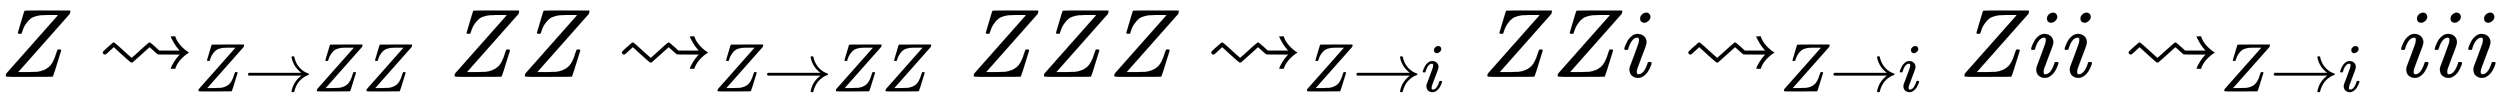 <svg xmlns:xlink="http://www.w3.org/1999/xlink" width="59.782ex" height="2.509ex" style="vertical-align: -0.671ex;" viewBox="0 -791.3 25739.3 1080.4" role="img" focusable="false" xmlns="http://www.w3.org/2000/svg" aria-labelledby="MathJax-SVG-1-Title">
<title id="MathJax-SVG-1-Title">{\displaystyle Z\rightsquigarrow _{Z\rightarrow ZZ}ZZ\rightsquigarrow _{Z\rightarrow ZZ}ZZZ\rightsquigarrow _{Z\rightarrow i}ZZi\rightsquigarrow _{Z\rightarrow i}Zii\rightsquigarrow _{Z\rightarrow i}iii}</title>
<defs aria-hidden="true">
<path stroke-width="1" id="E1-MJMATHI-5A" d="M58 8Q58 23 64 35Q64 36 329 334T596 635L586 637Q575 637 512 637H500H476Q442 637 420 635T365 624T311 598T266 548T228 469Q227 466 226 463T224 458T223 453T222 450L221 448Q218 443 202 443Q185 443 182 453L214 561Q228 606 241 651Q249 679 253 681Q256 683 487 683H718Q723 678 723 675Q723 673 717 649Q189 54 188 52L185 49H274Q369 50 377 51Q452 60 500 100T579 247Q587 272 590 277T603 282H607Q628 282 628 271Q547 5 541 2Q538 0 300 0H124Q58 0 58 8Z"></path>
<path stroke-width="1" id="E1-MJAMS-21DD" d="M76 230Q68 230 62 237T56 250Q56 257 63 264T91 291Q102 300 108 306L159 351Q168 356 177 351L218 316L303 239L353 195Q376 214 403 239L488 316L529 351Q538 356 546 351Q548 350 594 310L638 270H848L841 278Q813 309 792 344T763 396T755 416Q755 417 778 417H801Q817 367 856 323T943 250Q895 221 856 177T801 83H778Q755 83 755 84Q755 86 762 103T791 156T841 222L848 230H737Q625 230 622 232Q620 233 599 251T558 288L537 306Q537 305 451 228T362 149Q353 146 345 149Q341 150 255 227T169 306Q167 306 129 270Q123 265 115 257T102 245T93 237T84 232T76 230Z"></path>
<path stroke-width="1" id="E1-MJMAIN-2192" d="M56 237T56 250T70 270H835Q719 357 692 493Q692 494 692 496T691 499Q691 511 708 511H711Q720 511 723 510T729 506T732 497T735 481T743 456Q765 389 816 336T935 261Q944 258 944 250Q944 244 939 241T915 231T877 212Q836 186 806 152T761 85T740 35T732 4Q730 -6 727 -8T711 -11Q691 -11 691 0Q691 7 696 25Q728 151 835 230H70Q56 237 56 250Z"></path>
<path stroke-width="1" id="E1-MJMATHI-69" d="M184 600Q184 624 203 642T247 661Q265 661 277 649T290 619Q290 596 270 577T226 557Q211 557 198 567T184 600ZM21 287Q21 295 30 318T54 369T98 420T158 442Q197 442 223 419T250 357Q250 340 236 301T196 196T154 83Q149 61 149 51Q149 26 166 26Q175 26 185 29T208 43T235 78T260 137Q263 149 265 151T282 153Q302 153 302 143Q302 135 293 112T268 61T223 11T161 -11Q129 -11 102 10T74 74Q74 91 79 106T122 220Q160 321 166 341T173 380Q173 404 156 404H154Q124 404 99 371T61 287Q60 286 59 284T58 281T56 279T53 278T49 278T41 278H27Q21 284 21 287Z"></path>
</defs>
<g stroke="currentColor" fill="currentColor" stroke-width="0" transform="matrix(1 0 0 -1 0 0)" aria-hidden="true">
 <use xlink:href="#E1-MJMATHI-5A" x="0" y="0"></use>
<g transform="translate(1001,0)">
 <use xlink:href="#E1-MJAMS-21DD" x="0" y="0"></use>
<g transform="translate(1000,-150)">
 <use transform="scale(0.707)" xlink:href="#E1-MJMATHI-5A" x="0" y="0"></use>
 <use transform="scale(0.707)" xlink:href="#E1-MJMAIN-2192" x="723" y="0"></use>
 <use transform="scale(0.707)" xlink:href="#E1-MJMATHI-5A" x="1724" y="0"></use>
 <use transform="scale(0.707)" xlink:href="#E1-MJMATHI-5A" x="2447" y="0"></use>
</g>
</g>
 <use xlink:href="#E1-MJMATHI-5A" x="4621" y="0"></use>
 <use xlink:href="#E1-MJMATHI-5A" x="5345" y="0"></use>
<g transform="translate(6346,0)">
 <use xlink:href="#E1-MJAMS-21DD" x="0" y="0"></use>
<g transform="translate(1000,-150)">
 <use transform="scale(0.707)" xlink:href="#E1-MJMATHI-5A" x="0" y="0"></use>
 <use transform="scale(0.707)" xlink:href="#E1-MJMAIN-2192" x="723" y="0"></use>
 <use transform="scale(0.707)" xlink:href="#E1-MJMATHI-5A" x="1724" y="0"></use>
 <use transform="scale(0.707)" xlink:href="#E1-MJMATHI-5A" x="2447" y="0"></use>
</g>
</g>
 <use xlink:href="#E1-MJMATHI-5A" x="9967" y="0"></use>
 <use xlink:href="#E1-MJMATHI-5A" x="10690" y="0"></use>
 <use xlink:href="#E1-MJMATHI-5A" x="11414" y="0"></use>
<g transform="translate(12415,0)">
 <use xlink:href="#E1-MJAMS-21DD" x="0" y="0"></use>
<g transform="translate(1000,-150)">
 <use transform="scale(0.707)" xlink:href="#E1-MJMATHI-5A" x="0" y="0"></use>
 <use transform="scale(0.707)" xlink:href="#E1-MJMAIN-2192" x="723" y="0"></use>
 <use transform="scale(0.707)" xlink:href="#E1-MJMATHI-69" x="1724" y="0"></use>
</g>
</g>
 <use xlink:href="#E1-MJMATHI-5A" x="15256" y="0"></use>
 <use xlink:href="#E1-MJMATHI-5A" x="15980" y="0"></use>
 <use xlink:href="#E1-MJMATHI-69" x="16703" y="0"></use>
<g transform="translate(17327,0)">
 <use xlink:href="#E1-MJAMS-21DD" x="0" y="0"></use>
<g transform="translate(1000,-150)">
 <use transform="scale(0.707)" xlink:href="#E1-MJMATHI-5A" x="0" y="0"></use>
 <use transform="scale(0.707)" xlink:href="#E1-MJMAIN-2192" x="723" y="0"></use>
 <use transform="scale(0.707)" xlink:href="#E1-MJMATHI-69" x="1724" y="0"></use>
</g>
</g>
 <use xlink:href="#E1-MJMATHI-5A" x="20168" y="0"></use>
 <use xlink:href="#E1-MJMATHI-69" x="20892" y="0"></use>
 <use xlink:href="#E1-MJMATHI-69" x="21237" y="0"></use>
<g transform="translate(21861,0)">
 <use xlink:href="#E1-MJAMS-21DD" x="0" y="0"></use>
<g transform="translate(1000,-150)">
 <use transform="scale(0.707)" xlink:href="#E1-MJMATHI-5A" x="0" y="0"></use>
 <use transform="scale(0.707)" xlink:href="#E1-MJMAIN-2192" x="723" y="0"></use>
 <use transform="scale(0.707)" xlink:href="#E1-MJMATHI-69" x="1724" y="0"></use>
</g>
</g>
 <use xlink:href="#E1-MJMATHI-69" x="24702" y="0"></use>
 <use xlink:href="#E1-MJMATHI-69" x="25048" y="0"></use>
 <use xlink:href="#E1-MJMATHI-69" x="25393" y="0"></use>
</g>
</svg>